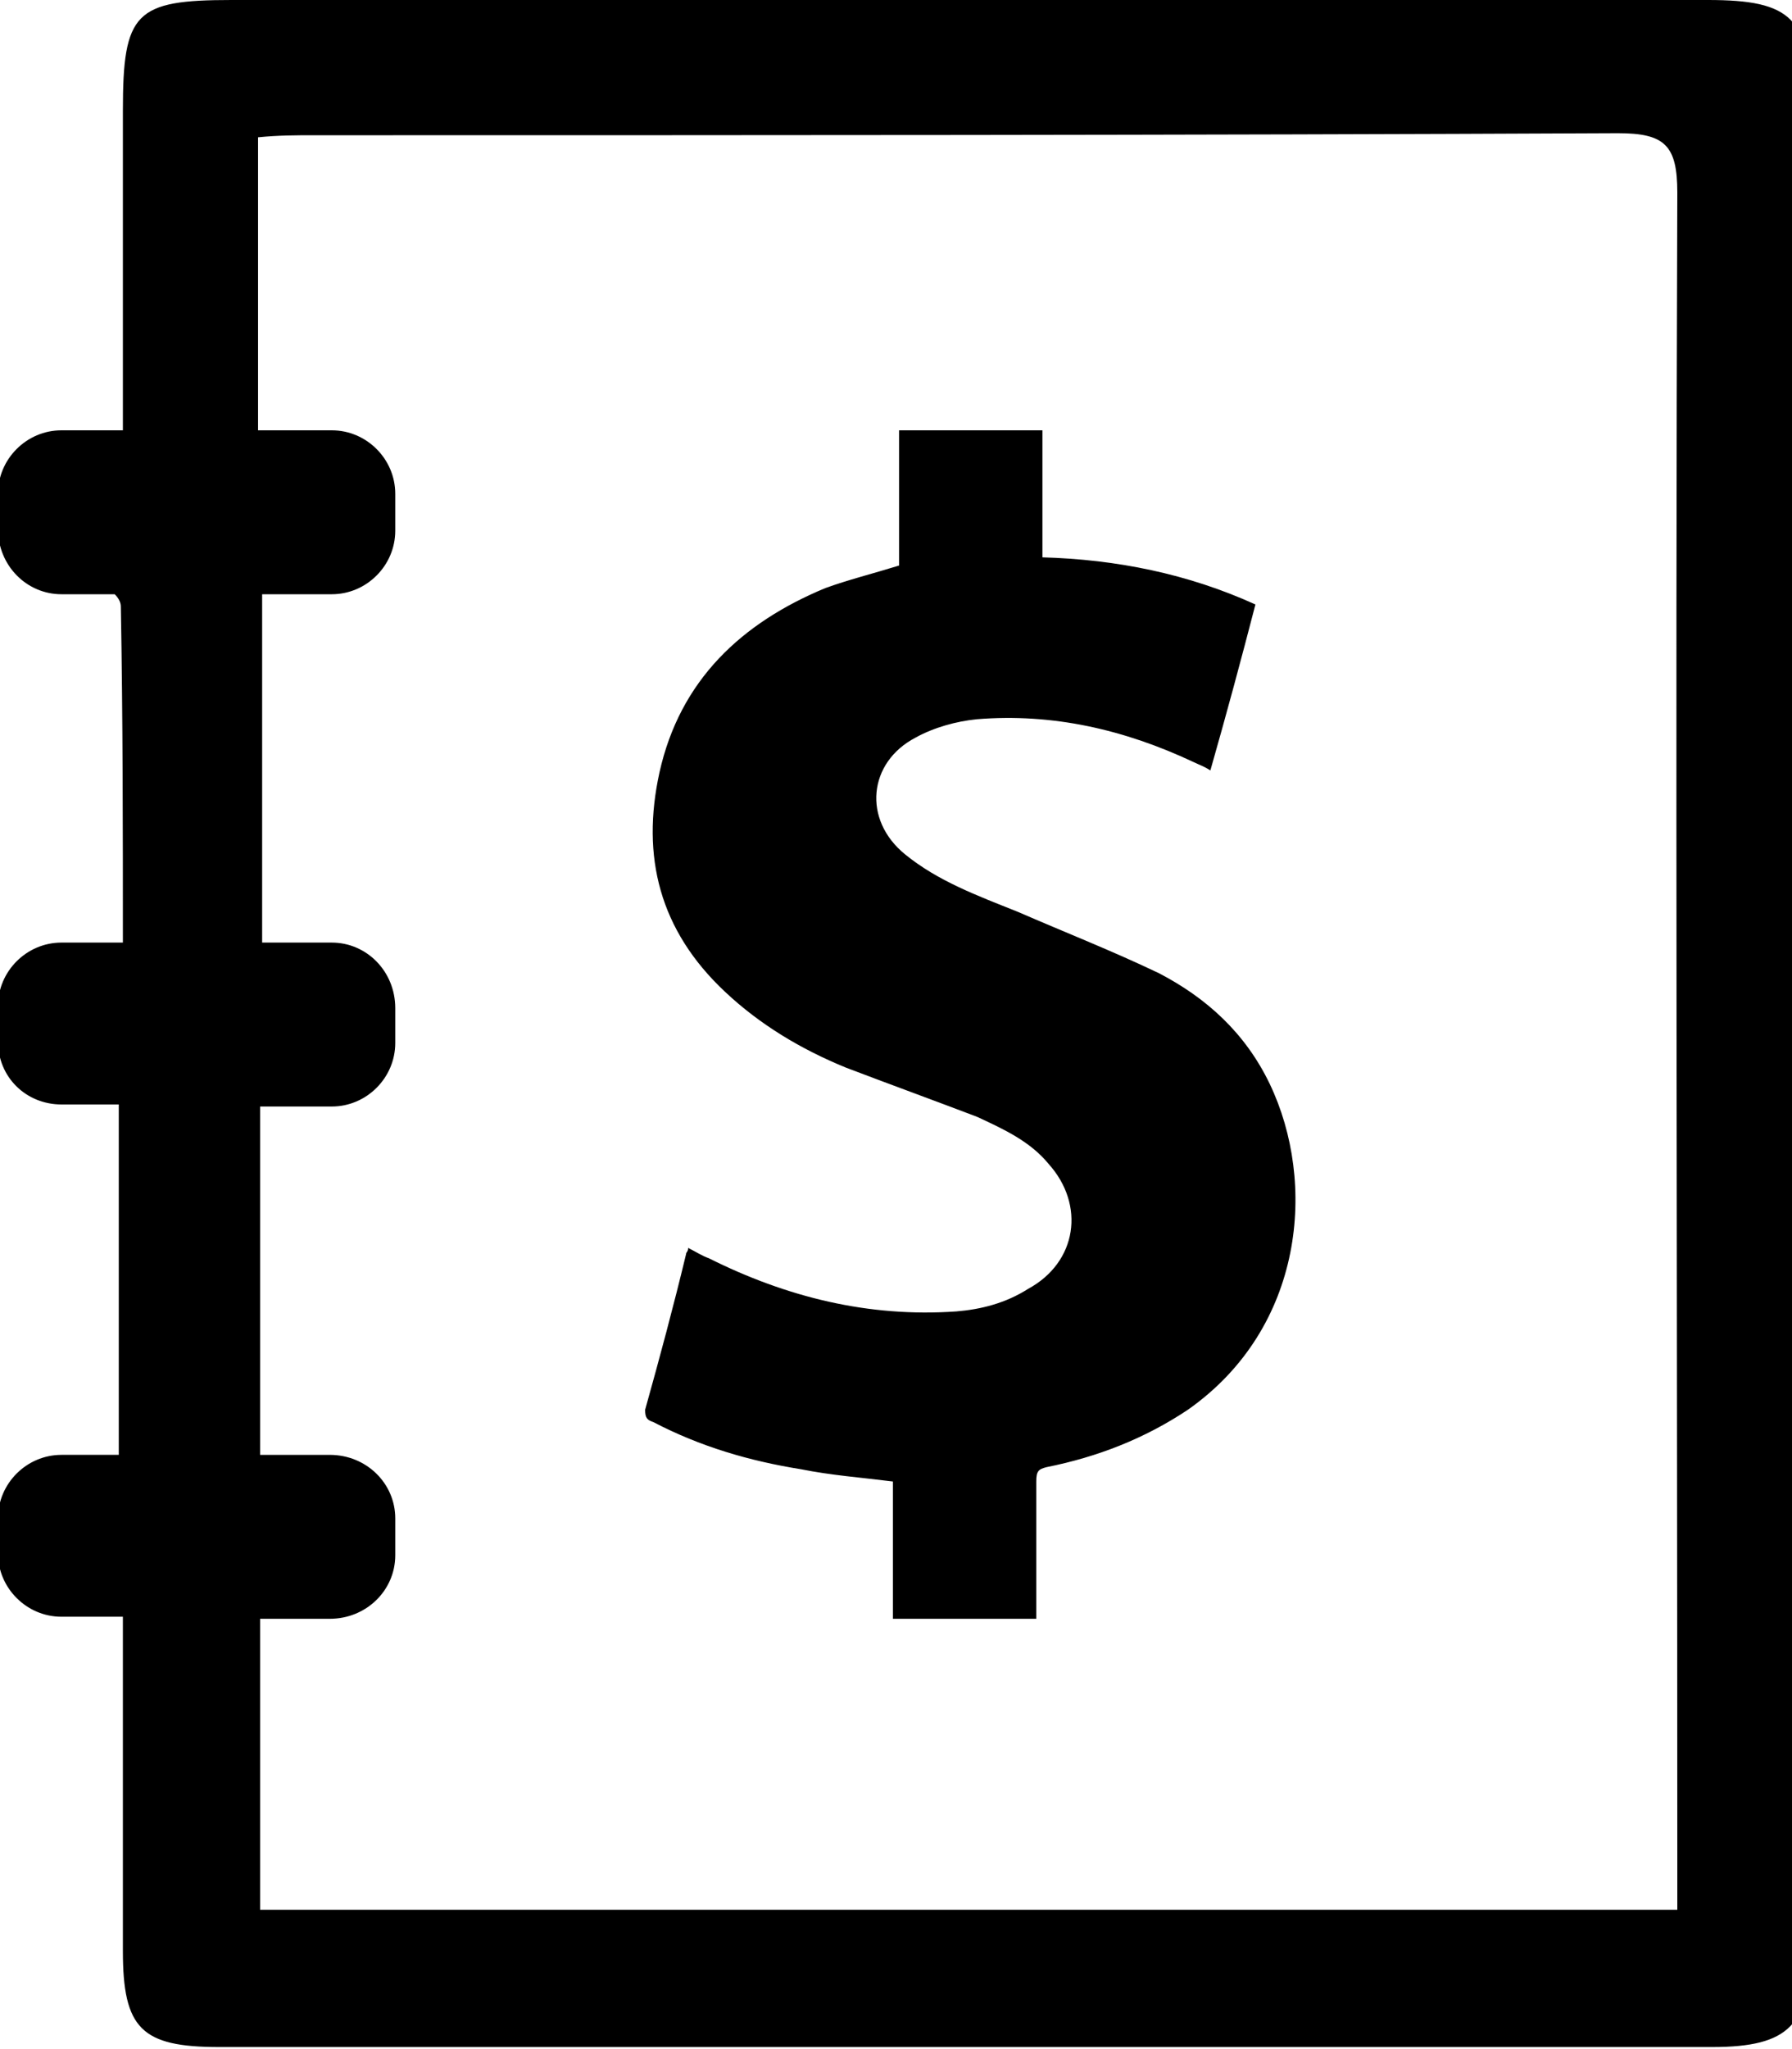 <!-- Generated by IcoMoon.io -->
<svg version="1.1" xmlns="http://www.w3.org/2000/svg" width="28" height="32" viewBox="0 0 28 32">
<title>ledger</title>
<path d="M28.288 1.632c0-1.344-0.288-1.632-1.6-1.632-7.68 0-15.36 0-23.072 0-1.504 0-1.696 0.192-1.696 1.728 0 1.664 0 3.328 0 4.992h-0.96c-0.544 0-0.992 0.448-0.992 0.992v0.544c0 0.576 0.448 1.024 0.992 1.024h0.832c0.064 0.064 0.096 0.128 0.096 0.192 0.032 1.76 0.032 3.488 0.032 5.248h-0.96c-0.544 0-0.992 0.448-0.992 0.992v0.544c0 0.576 0.448 0.992 0.992 0.992h0.896c0 1.856 0 3.68 0 5.472h-0.896c-0.544 0-0.992 0.448-0.992 0.992v0.544c0 0.544 0.448 0.992 0.992 0.992h0.96c0 0.256 0 0.48 0 0.704 0 1.504 0 3.008 0 4.512 0 1.216 0.288 1.504 1.504 1.504 7.776 0 15.552 0 23.328 0 1.216 0 1.536-0.352 1.536-1.568 0-9.568 0-19.168 0-28.768zM26.208 29.024c0 0.256 0 0.512 0 0.8-7.424 0-14.752 0-22.144 0 0-1.504 0-3.008 0-4.544h1.088c0.576 0 1.024-0.448 1.024-0.992v-0.576c0-0.544-0.448-0.992-1.024-0.992h-1.088c0-1.792 0-3.584 0-5.44h1.12c0.544 0 0.992-0.448 0.992-0.992v-0.544c0-0.576-0.448-1.024-0.992-1.024h-1.088c0-1.792 0-3.584 0-5.44h1.088c0.544 0 0.992-0.448 0.992-0.992v-0.576c0-0.544-0.448-0.992-0.992-0.992h-1.152c0-1.536 0-3.008 0-4.576 0.32-0.032 0.608-0.032 0.864-0.032 6.784 0 13.6 0 20.384-0.032 0.736 0 0.928 0.192 0.928 0.928-0.032 8.672 0 17.344 0 26.016zM19.84 16.928c0.736 1.536 0.544 3.808-1.28 5.088-0.672 0.448-1.408 0.736-2.208 0.896-0.128 0.032-0.16 0.064-0.16 0.224 0 0.64 0 1.28 0 1.92 0 0.064 0 0.128 0 0.224-0.768 0-1.504 0-2.24 0 0-0.704 0-1.408 0-2.144-0.512-0.064-0.96-0.096-1.44-0.192-0.8-0.128-1.568-0.352-2.304-0.736-0.096-0.032-0.128-0.064-0.128-0.192 0.224-0.8 0.448-1.632 0.64-2.432 0-0.032 0.032-0.032 0.032-0.096 0.128 0.064 0.224 0.128 0.32 0.16 1.216 0.608 2.496 0.928 3.872 0.832 0.384-0.032 0.768-0.128 1.12-0.352 0.768-0.416 0.896-1.312 0.32-1.952-0.288-0.352-0.704-0.544-1.12-0.736-0.672-0.256-1.376-0.512-2.048-0.768-0.704-0.288-1.344-0.672-1.888-1.184-1.024-0.96-1.312-2.112-1.024-3.424 0.32-1.44 1.28-2.336 2.592-2.88 0.352-0.128 0.736-0.224 1.152-0.352 0-0.672 0-1.408 0-2.112 0.768 0 1.472 0 2.24 0 0 0.64 0 1.312 0 1.984 1.152 0.032 2.272 0.256 3.328 0.736-0.224 0.864-0.448 1.696-0.704 2.592-0.096-0.064-0.192-0.096-0.256-0.128-1.088-0.512-2.208-0.768-3.392-0.672-0.32 0.032-0.672 0.128-0.96 0.288-0.736 0.384-0.832 1.28-0.16 1.824 0.512 0.416 1.12 0.64 1.76 0.896 0.736 0.32 1.472 0.608 2.208 0.96 0.736 0.384 1.344 0.928 1.728 1.728z"></path>
</svg>
